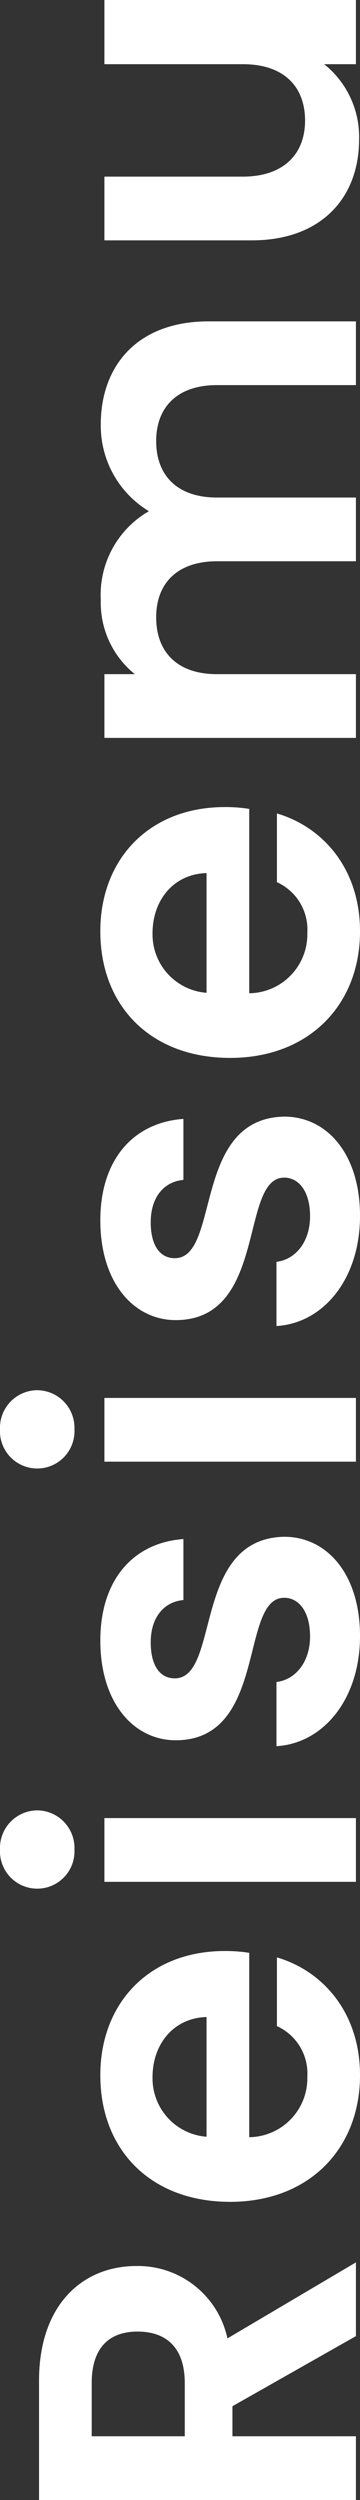 <?xml version="1.0" encoding="UTF-8"?> <svg xmlns="http://www.w3.org/2000/svg" width="31.72" height="219.68" viewBox="0 0 31.72 219.68"><rect x="0" y="0" width="31.72" height="219.68" fill="#333333" stroke="none"/><path id="Reisisemu-tiitel" d="M17.56-19.24c0,2.52-1.4,4.16-4.52,4.16H8.36v-8.2h4.68C16.16-23.28,17.56-21.72,17.56-19.24ZM2.76-27.92V0h5.6V-10.88H11L17.16,0h6.48L16.96-11.32a8.062,8.062,0,0,0,6.36-8.04c0-4.68-3.36-8.56-10.08-8.56Zm37.16,10c2.88,0,5.2,1.84,5.28,4.76H34.68A5.146,5.146,0,0,1,39.92-17.92ZM50.44-6.96H44.4a4.566,4.566,0,0,1-4.44,2.68A5.185,5.185,0,0,1,34.64-9.4h16.2A13.089,13.089,0,0,0,51-11.56c0-6.6-4.52-10.96-10.92-10.96-6.56,0-11.12,4.44-11.12,11.44C28.96-4.12,33.64.36,40.08.36,45.56.36,49.24-2.88,50.44-6.96ZM57.08,0h5.6V-22.16h-5.6Zm2.84-24.8a3.308,3.308,0,0,0,3.44-3.28,3.308,3.308,0,0,0-3.44-3.28,3.284,3.284,0,0,0-3.44,3.28A3.284,3.284,0,0,0,59.92-24.8ZM87.4-6.32c-.16-8.12-12.44-5.6-12.44-9.64,0-1.28,1.08-2.12,3.16-2.12,2.2,0,3.56,1.16,3.72,2.88H87.2c-.32-4.4-3.56-7.32-8.92-7.32-5.48,0-8.76,2.96-8.76,6.64,0,8.12,12.52,5.6,12.52,9.56,0,1.28-1.2,2.28-3.4,2.28-2.24,0-3.8-1.28-4-2.96H69C69.24-2.88,73.12.36,78.68.36,84.08.36,87.4-2.52,87.4-6.32ZM94,0h5.6V-22.16H94Zm2.84-24.8a3.308,3.308,0,0,0,3.44-3.28,3.308,3.308,0,0,0-3.44-3.28,3.284,3.284,0,0,0-3.44,3.28A3.284,3.284,0,0,0,96.84-24.8ZM124.32-6.32c-.16-8.12-12.44-5.6-12.44-9.64,0-1.28,1.08-2.12,3.16-2.12,2.2,0,3.56,1.16,3.72,2.88h5.36c-.32-4.4-3.56-7.32-8.92-7.32-5.48,0-8.76,2.96-8.76,6.64,0,8.12,12.52,5.6,12.52,9.56,0,1.28-1.2,2.28-3.4,2.28-2.24,0-3.8-1.28-4-2.96h-5.64c.24,4.12,4.12,7.36,9.68,7.36C121,.36,124.32-2.52,124.32-6.32Zm16.12-11.6c2.88,0,5.2,1.84,5.28,4.76H135.2A5.146,5.146,0,0,1,140.44-17.92ZM150.96-6.96h-6.04a4.566,4.566,0,0,1-4.44,2.68,5.185,5.185,0,0,1-5.32-5.12h16.2a13.088,13.088,0,0,0,.16-2.16c0-6.6-4.52-10.96-10.92-10.96-6.56,0-11.12,4.44-11.12,11.44,0,6.96,4.68,11.44,11.12,11.44C146.08.36,149.76-2.88,150.96-6.96ZM188.6,0h5.6V-13c0-6.12-3.76-9.48-9.08-9.48a8.774,8.774,0,0,0-7.6,4.24,8.482,8.482,0,0,0-7.8-4.24,8.069,8.069,0,0,0-6.52,3v-2.68h-5.6V0h5.6V-12.24c0-3.52,1.96-5.36,5-5.36,2.96,0,4.92,1.84,4.92,5.36V0h5.6V-12.24c0-3.52,1.96-5.36,4.96-5.36,2.96,0,4.92,1.84,4.92,5.36Zm33.84-22.16H216.8v12.2c0,3.56-1.92,5.48-4.96,5.48-2.96,0-4.92-1.92-4.92-5.48v-12.2h-5.6v13c0,6.08,3.72,9.44,8.88,9.44a8.173,8.173,0,0,0,6.6-3.08V0h5.64Z" transform="translate(31.36 222.44) rotate(-90)" fill="#fff"></path></svg> 